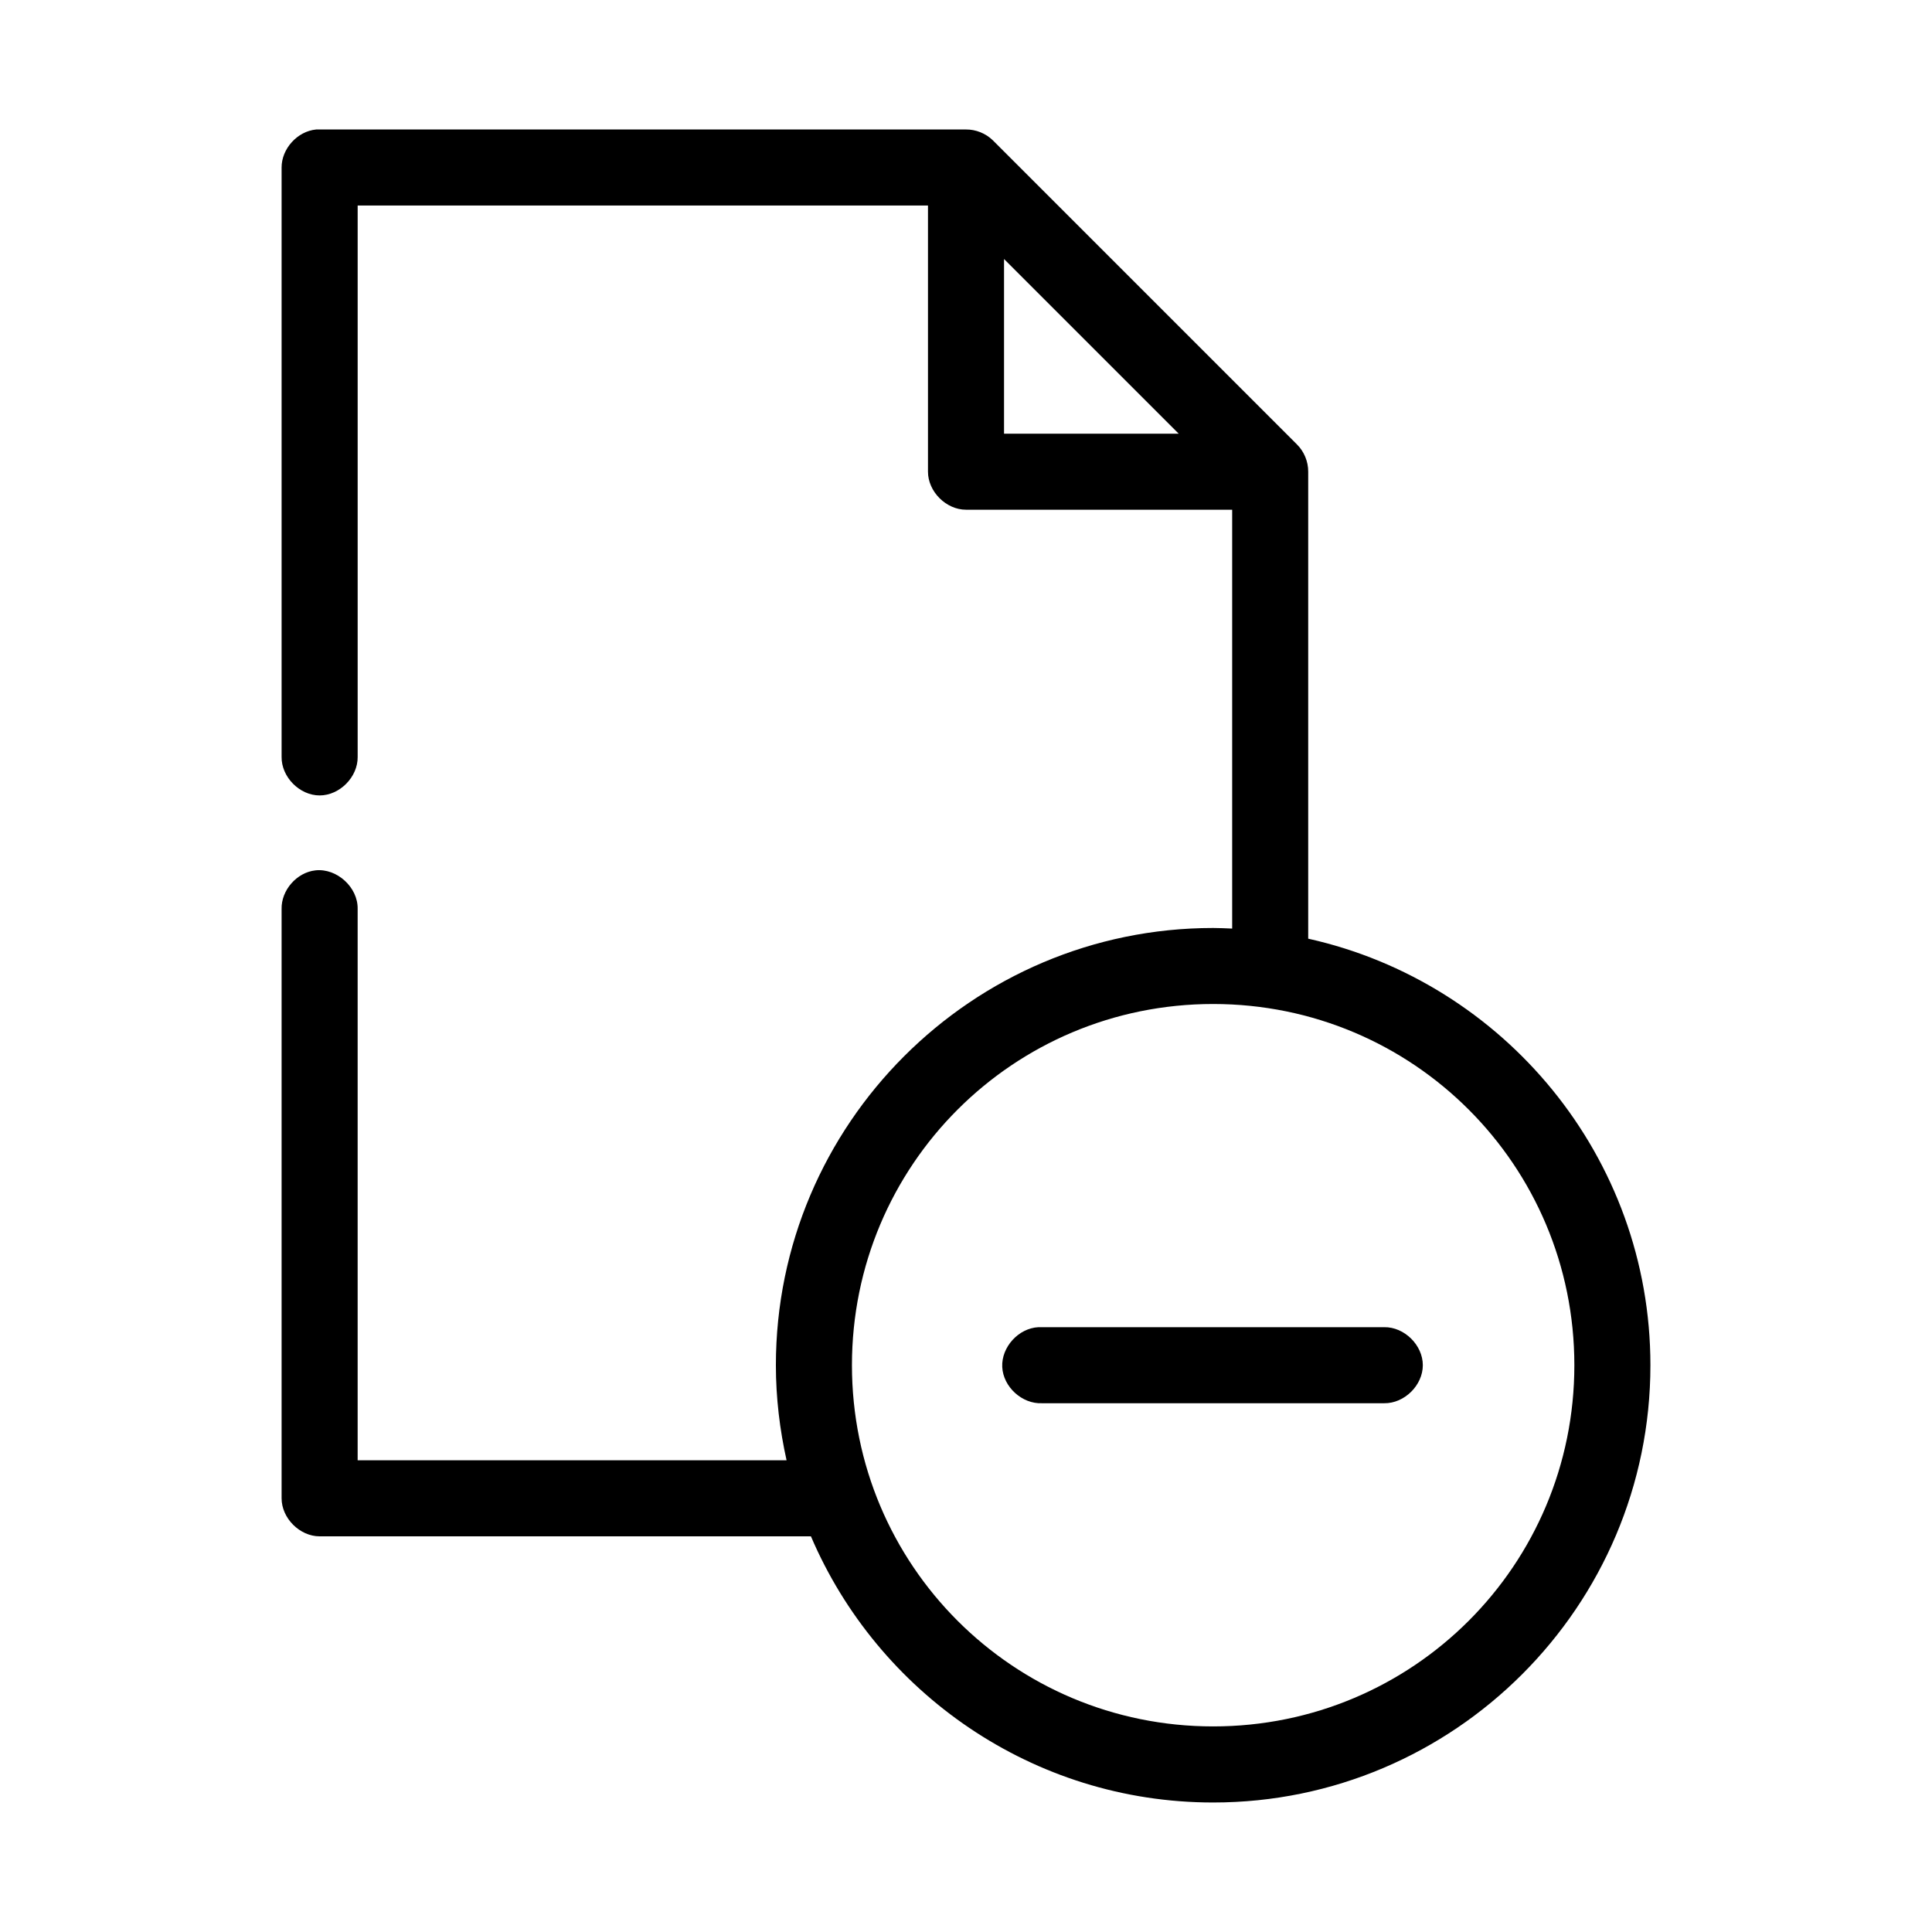 <?xml version="1.0" encoding="UTF-8"?>
<!-- Uploaded to: ICON Repo, www.svgrepo.com, Generator: ICON Repo Mixer Tools -->
<svg fill="#000000" width="800px" height="800px" version="1.1" viewBox="144 144 512 512" xmlns="http://www.w3.org/2000/svg">
 <path d="m227.76 178.32c-4.953 0.469-9.152 5.102-9.133 10.078v156.18c-0.074 5.324 4.754 10.219 10.078 10.219s10.152-4.894 10.078-10.219v-146.11h151.14v70.535c0 5.277 4.801 10.074 10.078 10.078h70.535v111c-1.664-0.07-3.356-0.156-5.039-0.156-63.879 0-115.88 52-115.88 115.88 0 8.648 1.027 17.078 2.832 25.191h-113.67v-146.11c0.125-5.715-5.496-10.859-11.18-10.234-4.953 0.543-9.082 5.254-8.973 10.234v156.18c0 5.273 4.801 10.074 10.078 10.078h130.2c17.688 41.395 58.801 70.535 106.59 70.535 63.879 0 115.88-52 115.88-115.88 0-55.227-38.883-101.51-90.688-113.04v-123.75c0.02-2.684-1.082-5.356-2.992-7.242l-80.609-80.609c-1.879-1.824-4.481-2.867-7.086-2.844h-172.24zm182.32 34.32 46.289 46.289h-46.289zm55.418 197.43c52.984 0 95.723 42.738 95.723 95.723s-42.738 95.723-95.723 95.723c-52.984 0-95.723-42.738-95.723-95.723s42.738-95.723 95.723-95.723zm-46.289 85.648c-5.277 0.246-9.855 5.269-9.605 10.547 0.246 5.277 5.273 9.852 10.551 9.605h90.688c5.324 0.074 10.219-4.75 10.219-10.078 0-5.324-4.894-10.152-10.219-10.074h-91.629z"/>
</svg>